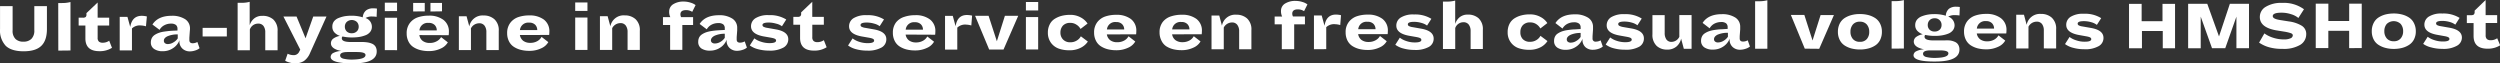 <svg xmlns="http://www.w3.org/2000/svg" viewBox="0 0 740.95 18.77"><rect x="0" y="0" width="740.95" height="18.77" fill="#333333" stroke="none"/><defs><style>.cls-1{fill:#fff;}</style></defs><g id="Layer_2" data-name="Layer 2"><g id="Design"><path class="cls-1" d="M1.71,13.59a6.67,6.67,0,0,1-1.7-5V1.82H3.74V9a3.34,3.34,0,0,0,.88,2.58A3.28,3.28,0,0,0,7,12.35a3.25,3.25,0,0,0,2.3-.82,3.42,3.42,0,0,0,.87-2.59V1.81h3.74V8.56q0,3.4-1.64,5c-1.1,1.09-2.83,1.63-5.21,1.64S2.85,14.68,1.71,13.59Z"/><path class="cls-1" d="M17.28,15,17.26.9h1.11A9.7,9.7,0,0,0,20.89.6l0,14.36Z"/><path class="cls-1" d="M33.19,14.17a6.7,6.7,0,0,1-3.73,1q-4.14,0-4.15-3.77V7.56h-2V5.24h1.24a1.26,1.26,0,0,0,.84-.2,1,1,0,0,0,.23-.8V3.89L28.94.74V5.23h3.42V7.56H28.94v3.61a1.47,1.47,0,0,0,.38,1.16,1.64,1.64,0,0,0,1.11.33,3.29,3.29,0,0,0,1.93-.59Z"/><path class="cls-1" d="M35.48,14.94V5h2.29L38.6,8Q39.13,4.7,42,4.69a6.4,6.4,0,0,1,1.53.19L43.26,7.8a5.61,5.61,0,0,0-1.47-.25,3.34,3.34,0,0,0-2.68.88v6.51Z"/><path class="cls-1" d="M54.08,14.42a2.87,2.87,0,0,1-.9-2.33v-.15a4.75,4.75,0,0,1-1.85,2.3,5.3,5.3,0,0,1-3.1.94,4.32,4.32,0,0,1-2.52-.65,2.24,2.24,0,0,1-1-2A2.78,2.78,0,0,1,45,11.28a2.46,2.46,0,0,1,.82-.91,5.49,5.49,0,0,1,1.21-.61,7.45,7.45,0,0,1,1.61-.39c.64-.1,1.26-.17,1.86-.22s1.3-.07,2.1-.1V8.56a1.46,1.46,0,0,0-.45-1.16A2.29,2.29,0,0,0,50.68,7a4.12,4.12,0,0,0-2,.49,3.43,3.43,0,0,0-1.39,1.36L45.18,7.27c1.1-1.72,3-2.59,5.68-2.59a7.06,7.06,0,0,1,4,1,3.22,3.22,0,0,1,1.45,2.81c0,.11,0,.34-.05.71l-.14,2c0,.34,0,.56,0,.67,0,.63.33.95,1,.95a2.82,2.82,0,0,0,1.38-.38l.65,1.85a3.69,3.69,0,0,1-1.29.67,5.12,5.12,0,0,1-1.6.27A3.19,3.19,0,0,1,54.08,14.42Zm-4.51-3.64q-1.05.54-1,1.32a.88.88,0,0,0,.32.7,1.32,1.32,0,0,0,.86.26,3.14,3.14,0,0,0,1.68-.52,3.72,3.72,0,0,0,1.25-1.16V10.2A7.24,7.24,0,0,0,49.57,10.78Z"/><path class="cls-1" d="M60.05,8.26h7.18V10.8H60.05Z"/><path class="cls-1" d="M81,5.77a4.41,4.41,0,0,1,1.27,3.46V14.9H78.62V9.61a3.12,3.12,0,0,0-.54-1.93A1.88,1.88,0,0,0,76.46,7a2.59,2.59,0,0,0-2.41,1.73V14.9H70.43l0-14.07h1.16A8.73,8.73,0,0,0,74,.54V7.47a4.24,4.24,0,0,1,1.33-2,3.68,3.68,0,0,1,2.41-.77A4.68,4.68,0,0,1,81,5.77Z"/><path class="cls-1" d="M91.89,15.72a5.45,5.45,0,0,1-1.81,2.36,4.71,4.71,0,0,1-2.64.69,5.28,5.28,0,0,1-1.57-.23A5,5,0,0,1,84.52,18l.73-2.08a3.88,3.88,0,0,0,1.66.42,1.75,1.75,0,0,0,1.76-1l.32-.63L84,4.9h3.89l2.67,6.44,2.28-6.45h3.93Z"/><path class="cls-1" d="M98,16.87a1.36,1.36,0,0,1,.87-1.21,5.46,5.46,0,0,1,2.28-.55c-2-.38-3.07-1.14-3.07-2.29a1.69,1.69,0,0,1,.75-1.41,4.83,4.83,0,0,1,1.92-.78,3.81,3.81,0,0,1-1.62-1,2.4,2.4,0,0,1-.63-1.7A2.56,2.56,0,0,1,99,6.3a3.26,3.26,0,0,1,1.44-1,9.13,9.13,0,0,1,1.78-.5,12.35,12.35,0,0,1,1.84-.14,11,11,0,0,1,3.46.48,2.84,2.84,0,0,1,1-2.07,3.35,3.35,0,0,1,2.09-.6,7.08,7.08,0,0,1,1.11.08L111.62,5a7.83,7.83,0,0,0-1.29-.11,3.68,3.68,0,0,0-2,.45,2.74,2.74,0,0,1,1.89,2.56,2.42,2.42,0,0,1-.52,1.57,3.18,3.18,0,0,1-1.43,1,9.18,9.18,0,0,1-1.85.49,14.38,14.38,0,0,1-2,.14,12.22,12.22,0,0,1-2.9-.29.68.68,0,0,0-.21.55c0,.73.88,1.09,2.65,1.09l1.52,0c.72,0,1.3,0,1.75,0a10.47,10.47,0,0,1,1.69.12,5.42,5.42,0,0,1,1.39.4,2.27,2.27,0,0,1,1,.87,2.74,2.74,0,0,1,.34,1.42c0,2.35-2.37,3.53-7.11,3.54Q98,18.76,98,16.87Zm10.33-.57c0-.59-.85-.88-2.56-.88l-1.46,0c-.58,0-1,0-1.23,0-1.51,0-2.27.32-2.27,1,0,.44.3.76.88.95a10.94,10.94,0,0,0,3,.28C107.12,17.58,108.33,17.15,108.33,16.3Zm-2.57-7a1.92,1.92,0,0,0,.55-1.4,2,2,0,0,0-.55-1.4,2.26,2.26,0,0,0-3,0,1.93,1.93,0,0,0-.55,1.42,1.92,1.92,0,0,0,.55,1.39,2.05,2.05,0,0,0,1.51.54A2,2,0,0,0,105.76,9.28Z"/><path class="cls-1" d="M114.05,3.29V.79h3.63v2.5Zm0,11.57V5.25h3.64v9.62Z"/><path class="cls-1" d="M124.29,10.4a2.64,2.64,0,0,0,1,1.73,3.39,3.39,0,0,0,2.07.6,4.07,4.07,0,0,0,2.07-.5A3.19,3.19,0,0,0,130.73,11l2,1.55a4.43,4.43,0,0,1-2.11,1.84,8,8,0,0,1-3.56.75,10.12,10.12,0,0,1-2.46-.29,6.9,6.9,0,0,1-2.07-.89,4.11,4.11,0,0,1-1.46-1.65,5.19,5.19,0,0,1-.54-2.41,4.89,4.89,0,0,1,.93-3.06,5,5,0,0,1,2.36-1.7,10,10,0,0,1,3.28-.5,6.9,6.9,0,0,1,4.31,1.24,4.25,4.25,0,0,1,1.63,3.63,7.22,7.22,0,0,1-.06.92Zm-1.84-7V.87h3.44v2.5ZM124.31,9h5.14a2.22,2.22,0,0,0-.6-1.57,2.38,2.38,0,0,0-1.8-.64A2.45,2.45,0,0,0,124.31,9Zm3.27-5.59V.86H131v2.5Z"/><path class="cls-1" d="M144.15,14.83V9.54a3.12,3.12,0,0,0-.54-1.93A1.86,1.86,0,0,0,142,6.9a2.77,2.77,0,0,0-2.42,1.49v6.44H136v-10h2.28l.81,3a4,4,0,0,1,4.28-3.24,4.63,4.63,0,0,1,3.18,1.13,4.37,4.37,0,0,1,1.27,3.45v5.67Z"/><path class="cls-1" d="M154.08,10.37a2.75,2.75,0,0,0,1,1.73,3.39,3.39,0,0,0,2.07.6,4.08,4.08,0,0,0,2.08-.5,3.19,3.19,0,0,0,1.28-1.27l2,1.55a4.43,4.43,0,0,1-2.11,1.84,8,8,0,0,1-3.56.75,10.12,10.12,0,0,1-2.46-.29,6.9,6.9,0,0,1-2.07-.89,4.11,4.11,0,0,1-1.46-1.65,5.19,5.19,0,0,1-.54-2.41,4.89,4.89,0,0,1,.93-3.06,5,5,0,0,1,2.36-1.7,9.94,9.94,0,0,1,3.27-.5,7,7,0,0,1,4.32,1.23,4.29,4.29,0,0,1,1.63,3.64,7.22,7.22,0,0,1-.06.92Zm0-1.45h5.15a2.22,2.22,0,0,0-.6-1.57,2.38,2.38,0,0,0-1.8-.64A2.46,2.46,0,0,0,154.1,8.92Z"/><path class="cls-1" d="M170.48,3.24V.74h3.63v2.5Zm0,11.56V5.19h3.63V14.8Z"/><path class="cls-1" d="M186,14.79V9.5a3.1,3.1,0,0,0-.54-1.93,1.86,1.86,0,0,0-1.6-.72,2.76,2.76,0,0,0-2.42,1.5v6.44h-3.63V4.8h2.28l.81,3a4,4,0,0,1,4.28-3.24,4.63,4.63,0,0,1,3.18,1.12,4.36,4.36,0,0,1,1.27,3.45v5.67Z"/><path class="cls-1" d="M198.61,14.77V7.41h-2.12V5.08h2.18a3.49,3.49,0,0,1-.34-1.63,2.5,2.5,0,0,1,1.2-2.2,5.65,5.65,0,0,1,3.13-.79,6.8,6.8,0,0,1,2,.32,4.64,4.64,0,0,1,1.5.73l-1,2A3.3,3.3,0,0,0,203.34,3q-1.68,0-1.68,1.26a1.82,1.82,0,0,0,.21.82h3.55V7.4h-3.19v7.37Z"/><path class="cls-1" d="M216.26,14.25a2.87,2.87,0,0,1-.9-2.33v-.14a4.8,4.8,0,0,1-1.85,2.3,5.37,5.37,0,0,1-3.1.93,4.4,4.4,0,0,1-2.52-.64,2.27,2.27,0,0,1-.95-2,2.84,2.84,0,0,1,.27-1.26,2.46,2.46,0,0,1,.82-.91,5.49,5.49,0,0,1,1.21-.61,8.76,8.76,0,0,1,1.62-.39c.63-.1,1.25-.17,1.85-.21s1.31-.08,2.1-.11V8.4a1.46,1.46,0,0,0-.45-1.17,2.29,2.29,0,0,0-1.5-.39,4.23,4.23,0,0,0-2,.49,3.5,3.5,0,0,0-1.39,1.36L207.36,7.1c1.1-1.72,3-2.58,5.68-2.59a7,7,0,0,1,4,1,3.17,3.17,0,0,1,1.45,2.8c0,.11,0,.35,0,.71l-.15,2c0,.34,0,.56,0,.68,0,.63.33.94,1,.94a2.82,2.82,0,0,0,1.38-.38l.65,1.85a3.69,3.69,0,0,1-1.29.67,5.45,5.45,0,0,1-1.6.28A3.19,3.19,0,0,1,216.26,14.25Zm-4.51-3.64q-1,.54-1.05,1.32a.86.86,0,0,0,.32.7,1.32,1.32,0,0,0,.86.26,3.21,3.21,0,0,0,1.68-.51,3.84,3.84,0,0,0,1.25-1.17V10A7.4,7.4,0,0,0,211.75,10.61Z"/><path class="cls-1" d="M232.21,14.09a8.24,8.24,0,0,1-4.33.91,12.45,12.45,0,0,1-3.19-.41,7,7,0,0,1-2.46-1.12l1.34-2.1a6.34,6.34,0,0,0,2,1,7.81,7.81,0,0,0,2.51.41c1.28,0,1.93-.25,1.93-.76s-.56-.68-1.68-.88l-2-.35q-3.73-.69-3.74-3a2.78,2.78,0,0,1,1.3-2.38,6.9,6.9,0,0,1,4-.92,9.06,9.06,0,0,1,5.14,1.29l-1.28,2A4.56,4.56,0,0,0,230,7a7.79,7.79,0,0,0-2.19-.32c-1.22,0-1.83.25-1.83.74a.58.58,0,0,0,.34.52,3.32,3.32,0,0,0,1.09.32l2.5.44q3.72.64,3.72,2.93A2.77,2.77,0,0,1,232.21,14.09Z"/><path class="cls-1" d="M245,14a6.67,6.67,0,0,1-3.73,1c-2.76,0-4.14-1.25-4.14-3.77V7.34h-2V5h1.24a1.24,1.24,0,0,0,.83-.2,1,1,0,0,0,.24-.81V3.67L240.74.52V5h3.43V7.34h-3.42V11a1.47,1.47,0,0,0,.38,1.15,1.59,1.59,0,0,0,1.11.34,3.29,3.29,0,0,0,1.93-.59Z"/><path class="cls-1" d="M261.31,14.06A8.09,8.09,0,0,1,257,15a12.1,12.1,0,0,1-3.2-.4,6.89,6.89,0,0,1-2.45-1.12l1.34-2.1a6.39,6.39,0,0,0,1.94,1,7.86,7.86,0,0,0,2.51.41c1.29,0,1.93-.25,1.93-.76s-.56-.68-1.68-.88l-2-.35c-2.5-.46-3.74-1.46-3.74-3a2.8,2.8,0,0,1,1.29-2.39,7,7,0,0,1,4-.91A9,9,0,0,1,262,5.76l-1.28,2A4.64,4.64,0,0,0,259.07,7a7.86,7.86,0,0,0-2.2-.32c-1.21,0-1.82.25-1.82.74a.57.57,0,0,0,.33.52,3.39,3.39,0,0,0,1.1.32l2.49.44q3.72.64,3.72,2.93A2.75,2.75,0,0,1,261.31,14.06Z"/><path class="cls-1" d="M268.41,10.25a2.64,2.64,0,0,0,1,1.73,3.39,3.39,0,0,0,2.07.6,4.07,4.07,0,0,0,2.07-.5,3.19,3.19,0,0,0,1.28-1.27l2,1.55a4.43,4.43,0,0,1-2.11,1.84,8,8,0,0,1-3.56.75,10.12,10.12,0,0,1-2.46-.29,6.9,6.9,0,0,1-2.07-.89,4.11,4.11,0,0,1-1.46-1.65,5.19,5.19,0,0,1-.54-2.41,4.89,4.89,0,0,1,.93-3.06A5,5,0,0,1,268,5a9.94,9.94,0,0,1,3.27-.5,6.91,6.91,0,0,1,4.32,1.24,4.25,4.25,0,0,1,1.63,3.63,7.22,7.22,0,0,1-.06.92Zm0-1.45h5.14a2.22,2.22,0,0,0-.6-1.57,2.38,2.38,0,0,0-1.8-.64A2.45,2.45,0,0,0,268.43,8.8Z"/><path class="cls-1" d="M280.09,14.69V4.7h2.29l.84,3.07c.35-2.22,1.46-3.32,3.35-3.32a7,7,0,0,1,1.54.18l-.23,2.92a6.06,6.06,0,0,0-1.47-.25,3.37,3.37,0,0,0-2.69.89v6.51Z"/><path class="cls-1" d="M293.17,14.68,289,4.69h4l2.45,7.54,2.38-7.54h3.95l-4.36,10Z"/><path class="cls-1" d="M304.06,3.1V.6h3.64v2.5Zm0,11.56V5.05h3.63v9.62Z"/><path class="cls-1" d="M315.08,11.72a2.82,2.82,0,0,0,2.15.81,3.47,3.47,0,0,0,1.89-.51,3.2,3.2,0,0,0,1.22-1.26l2.08,1.56a5.33,5.33,0,0,1-2.05,1.8,7,7,0,0,1-3.43.78,9.2,9.2,0,0,1-3.19-.51,4.91,4.91,0,0,1-2.28-1.73,5,5,0,0,1-.9-3,5.19,5.19,0,0,1,.54-2.41,4,4,0,0,1,1.46-1.65,7.39,7.39,0,0,1,2.07-.9,10.11,10.11,0,0,1,2.46-.3,6.31,6.31,0,0,1,3.23.78,5.47,5.47,0,0,1,2,1.8l-2.08,1.6A3.47,3.47,0,0,0,319,7.29a3.16,3.16,0,0,0-1.77-.51,2.85,2.85,0,0,0-2.2.81,3,3,0,0,0-.74,2.07A2.86,2.86,0,0,0,315.08,11.72Z"/><path class="cls-1" d="M328.05,10.19a2.67,2.67,0,0,0,1,1.73,3.29,3.29,0,0,0,2.06.59,4.08,4.08,0,0,0,2.08-.49,3.19,3.19,0,0,0,1.28-1.27l2,1.55a4.43,4.43,0,0,1-2.11,1.84,8,8,0,0,1-3.56.75,10.12,10.12,0,0,1-2.46-.29,6.9,6.9,0,0,1-2.07-.89,4.11,4.11,0,0,1-1.46-1.65,5.19,5.19,0,0,1-.54-2.41,4.89,4.89,0,0,1,.93-3.06,5,5,0,0,1,2.36-1.7,10,10,0,0,1,3.28-.5,7,7,0,0,1,4.31,1.23,4.28,4.28,0,0,1,1.63,3.63,7.26,7.26,0,0,1-.06.93Zm0-1.45h5.14a2.21,2.21,0,0,0-.6-1.56,2.34,2.34,0,0,0-1.8-.64A2.44,2.44,0,0,0,328.07,8.74Z"/><path class="cls-1" d="M347.39,10.17a2.67,2.67,0,0,0,1,1.73,3.39,3.39,0,0,0,2.07.6,4.17,4.17,0,0,0,2.07-.5,3.19,3.19,0,0,0,1.28-1.27l2,1.55a4.43,4.43,0,0,1-2.11,1.84,8,8,0,0,1-3.55.75,10.14,10.14,0,0,1-2.47-.29,7.16,7.16,0,0,1-2.07-.89A4.18,4.18,0,0,1,344.21,12a5.19,5.19,0,0,1-.54-2.41,4.87,4.87,0,0,1,.93-3.06A5,5,0,0,1,347,4.87a10,10,0,0,1,3.28-.5,7,7,0,0,1,4.31,1.23,4.29,4.29,0,0,1,1.63,3.64,7.22,7.22,0,0,1-.06.92Zm0-1.45h5.14a2.21,2.21,0,0,0-.6-1.56,2.34,2.34,0,0,0-1.8-.64A2.44,2.44,0,0,0,347.41,8.72Z"/><path class="cls-1" d="M367.26,14.6V9.31a3.12,3.12,0,0,0-.54-1.93,1.86,1.86,0,0,0-1.6-.72,2.78,2.78,0,0,0-2.42,1.5V14.6h-3.63v-10h2.29l.8,3a4,4,0,0,1,4.28-3.24,4.63,4.63,0,0,1,3.18,1.12,4.37,4.37,0,0,1,1.27,3.46v5.66Z"/><path class="cls-1" d="M379.9,14.59V7.22h-2.12V4.89H380a3.59,3.59,0,0,1-.34-1.63,2.5,2.5,0,0,1,1.2-2.2,5.65,5.65,0,0,1,3.13-.79A6.8,6.8,0,0,1,386,.58a4.64,4.64,0,0,1,1.5.73l-1,2a3.31,3.31,0,0,0-1.89-.53Q383,2.8,383,4.06a1.82,1.82,0,0,0,.21.82h3.55V7.21h-3.19v7.37Z"/><path class="cls-1" d="M389.43,14.58v-10h2.29l.84,3.06c.35-2.21,1.47-3.31,3.36-3.32a6.4,6.4,0,0,1,1.53.19l-.23,2.92a5.61,5.61,0,0,0-1.46-.25,3.35,3.35,0,0,0-2.69.88v6.51Z"/><path class="cls-1" d="M402.53,10.11a2.64,2.64,0,0,0,1,1.73,3.39,3.39,0,0,0,2.07.6,4.11,4.11,0,0,0,2.08-.5A3.26,3.26,0,0,0,409,10.67l2,1.55a4.43,4.43,0,0,1-2.11,1.84,8.07,8.07,0,0,1-3.56.75,10.26,10.26,0,0,1-2.47-.29,7.12,7.12,0,0,1-2.07-.89A4.26,4.26,0,0,1,399.35,12a5.31,5.31,0,0,1-.53-2.41,4.77,4.77,0,0,1,.93-3.06,5,5,0,0,1,2.36-1.7,9.94,9.94,0,0,1,3.27-.5,7,7,0,0,1,4.32,1.24,4.28,4.28,0,0,1,1.63,3.63,7.11,7.11,0,0,1-.06.92Zm0-1.45h5.15a2.26,2.26,0,0,0-.6-1.57,2.34,2.34,0,0,0-1.8-.63A2.44,2.44,0,0,0,402.55,8.66Z"/><path class="cls-1" d="M423.51,13.89a8.17,8.17,0,0,1-4.32.91,12.4,12.4,0,0,1-3.19-.41,6.85,6.85,0,0,1-2.46-1.12l1.34-2.1a6.39,6.39,0,0,0,1.94,1,7.63,7.63,0,0,0,2.51.41c1.29,0,1.94-.25,1.93-.76s-.56-.68-1.68-.88l-2-.35q-3.74-.69-3.74-3a2.78,2.78,0,0,1,1.3-2.38,6.86,6.86,0,0,1,3.94-.92,9.09,9.09,0,0,1,5.15,1.29l-1.28,2a4.73,4.73,0,0,0-1.67-.79,7.79,7.79,0,0,0-2.19-.32c-1.22,0-1.83.25-1.83.74a.58.58,0,0,0,.34.53,3.54,3.54,0,0,0,1.09.31l2.5.44q3.7.65,3.72,2.93A2.76,2.76,0,0,1,423.51,13.89Z"/><path class="cls-1" d="M438.21,5.4a4.37,4.37,0,0,1,1.28,3.45v5.67h-3.63V9.24a3.1,3.1,0,0,0-.54-1.93,1.88,1.88,0,0,0-1.61-.72,2.57,2.57,0,0,0-2.41,1.73v6.21h-3.64V.47h1.15a8.8,8.8,0,0,0,2.48-.3V7.1a4.18,4.18,0,0,1,1.33-2,3.66,3.66,0,0,1,2.4-.77A4.59,4.59,0,0,1,438.21,5.4Z"/><path class="cls-1" d="M451.31,11.58a2.82,2.82,0,0,0,2.15.81,3.52,3.52,0,0,0,1.89-.51,3.24,3.24,0,0,0,1.21-1.26l2.08,1.55a5.31,5.31,0,0,1-2,1.81,7,7,0,0,1-3.43.78,9.26,9.26,0,0,1-3.2-.51,4.84,4.84,0,0,1-2.27-1.73,4.9,4.9,0,0,1-.9-3,5.35,5.35,0,0,1,.53-2.42,4.21,4.21,0,0,1,1.47-1.65,7.12,7.12,0,0,1,2.07-.89,9.51,9.51,0,0,1,2.45-.3,6.37,6.37,0,0,1,3.24.78,5.26,5.26,0,0,1,2,1.8l-2.07,1.6a3.55,3.55,0,0,0-1.21-1.29,3.22,3.22,0,0,0-1.78-.51,2.84,2.84,0,0,0-2.19.81,2.9,2.9,0,0,0-.74,2.06A2.85,2.85,0,0,0,451.31,11.58Z"/><path class="cls-1" d="M469.91,14a2.91,2.91,0,0,1-.89-2.33v-.15a4.83,4.83,0,0,1-1.86,2.3,5.25,5.25,0,0,1-3.09.94,4.32,4.32,0,0,1-2.52-.65,2.25,2.25,0,0,1-.95-2,2.78,2.78,0,0,1,.27-1.26,2.32,2.32,0,0,1,.82-.92,6.23,6.23,0,0,1,1.21-.61,8.84,8.84,0,0,1,1.61-.39q1-.15,1.86-.21c.6,0,1.3-.08,2.1-.11V8.13A1.43,1.43,0,0,0,468,7a2.34,2.34,0,0,0-1.51-.39,4.19,4.19,0,0,0-2,.48,3.55,3.55,0,0,0-1.4,1.37L461,6.84c1.11-1.72,3-2.59,5.69-2.59a7.06,7.06,0,0,1,4,1A3.17,3.17,0,0,1,472.14,8c0,.11,0,.35,0,.72l-.14,2c0,.34,0,.56,0,.67a.86.86,0,0,0,1,.95,2.82,2.82,0,0,0,1.39-.38l.65,1.84a3.88,3.88,0,0,1-1.29.68,5.18,5.18,0,0,1-1.61.27A3.22,3.22,0,0,1,469.91,14Zm-4.5-3.64c-.7.36-1.05.8-1.05,1.31a.88.88,0,0,0,.31.71,1.34,1.34,0,0,0,.86.26,3.14,3.14,0,0,0,1.68-.52,3.77,3.77,0,0,0,1.26-1.17V9.77A7.21,7.21,0,0,0,465.41,10.35Z"/><path class="cls-1" d="M485.86,13.83a8.09,8.09,0,0,1-4.32.9,12.39,12.39,0,0,1-3.19-.4,6.86,6.86,0,0,1-2.46-1.13l1.34-2.1a6.18,6.18,0,0,0,1.94,1,7.86,7.86,0,0,0,2.51.41c1.29,0,1.93-.26,1.93-.76s-.56-.69-1.68-.88l-2-.36c-2.5-.46-3.74-1.45-3.74-3a2.81,2.81,0,0,1,1.29-2.39,7,7,0,0,1,3.95-.92,9,9,0,0,1,5.15,1.3l-1.28,2a4.73,4.73,0,0,0-1.67-.8,7.8,7.8,0,0,0-2.2-.31c-1.21,0-1.82.25-1.82.74a.58.58,0,0,0,.33.52A3.67,3.67,0,0,0,481,8l2.5.43q3.71.64,3.72,2.94A2.77,2.77,0,0,1,485.86,13.83Z"/><path class="cls-1" d="M499.05,14.46l-.8-3a4.24,4.24,0,0,1-1.38,2.33,4.14,4.14,0,0,1-2.82.91A4.39,4.39,0,0,1,491,13.6a4.46,4.46,0,0,1-1.25-3.45V4.48h3.63V9.76a3.28,3.28,0,0,0,.51,1.94,1.77,1.77,0,0,0,1.52.71,2.61,2.61,0,0,0,2.31-1.5V4.47h3.63v10Z"/><path class="cls-1" d="M513.53,13.94a2.87,2.87,0,0,1-.9-2.33v-.14a4.8,4.8,0,0,1-1.85,2.3,5.35,5.35,0,0,1-3.1.93,4.32,4.32,0,0,1-2.52-.64,2.29,2.29,0,0,1-1-2,2.85,2.85,0,0,1,.28-1.26,2.35,2.35,0,0,1,.81-.91,5.49,5.49,0,0,1,1.21-.61,8.76,8.76,0,0,1,1.62-.39q.94-.15,1.86-.21c.6,0,1.3-.08,2.1-.11V8.09a1.46,1.46,0,0,0-.45-1.17,2.29,2.29,0,0,0-1.5-.39,4.38,4.38,0,0,0-2,.49,3.52,3.52,0,0,0-1.39,1.37l-2.08-1.6q1.65-2.58,5.69-2.59a7.08,7.08,0,0,1,4,1A3.17,3.17,0,0,1,515.76,8c0,.11,0,.35,0,.71l-.15,2c0,.33,0,.55,0,.67,0,.63.33.94,1,.94a2.76,2.76,0,0,0,1.38-.38l.66,1.85a3.88,3.88,0,0,1-1.29.67,5.25,5.25,0,0,1-1.61.28A3.14,3.14,0,0,1,513.53,13.94ZM509,10.3q-1,.54-1,1.32a.86.86,0,0,0,.32.7,1.28,1.28,0,0,0,.86.26,3.21,3.21,0,0,0,1.68-.51,4,4,0,0,0,1.26-1.17V9.72A7.42,7.42,0,0,0,509,10.3Z"/><path class="cls-1" d="M520.18,14.44l0-14.07h1.12a9.23,9.23,0,0,0,2.51-.3l0,14.37Z"/><path class="cls-1" d="M534.9,14.42l-4.13-10h4L537.2,12l2.39-7.54h3.95l-4.36,10Z"/><path class="cls-1" d="M553.68,4.45a7.12,7.12,0,0,1,2.07.89A4.21,4.21,0,0,1,557.22,7a5.19,5.19,0,0,1,.54,2.41,5.35,5.35,0,0,1-.53,2.42,4.18,4.18,0,0,1-1.46,1.65,6.81,6.81,0,0,1-2.06.89,9.51,9.51,0,0,1-2.45.3,10.12,10.12,0,0,1-2.46-.29,7.12,7.12,0,0,1-2.07-.89,4.21,4.21,0,0,1-1.47-1.65,5.19,5.19,0,0,1-.54-2.41A5.35,5.35,0,0,1,545.25,7a4.26,4.26,0,0,1,1.46-1.65,7.06,7.06,0,0,1,2.06-.89,9.51,9.51,0,0,1,2.45-.3A10.06,10.06,0,0,1,553.68,4.45Zm-.37,7.1A3.16,3.16,0,0,0,554,9.41a3.21,3.21,0,0,0-.71-2.14,2.58,2.58,0,0,0-2.08-.84,2.56,2.56,0,0,0-2.06.84,3.21,3.21,0,0,0-.71,2.14,3.19,3.19,0,0,0,.71,2.14,2.58,2.58,0,0,0,2.08.84A2.54,2.54,0,0,0,553.31,11.55Z"/><path class="cls-1" d="M560.64,14.4V.33h1.11a9.26,9.26,0,0,0,2.52-.3l0,14.36Z"/><path class="cls-1" d="M567.13,16.38a1.37,1.37,0,0,1,.87-1.21,5.66,5.66,0,0,1,2.28-.55c-2-.38-3.06-1.14-3.07-2.29a1.69,1.69,0,0,1,.75-1.41,4.74,4.74,0,0,1,1.92-.77,3.93,3.93,0,0,1-1.62-1,2.38,2.38,0,0,1-.63-1.7,2.56,2.56,0,0,1,.54-1.63,3.46,3.46,0,0,1,1.44-1,9.28,9.28,0,0,1,1.78-.49,11.14,11.14,0,0,1,1.84-.15,11.37,11.37,0,0,1,3.47.48,2.86,2.86,0,0,1,.95-2.07,3.35,3.35,0,0,1,2.09-.6,8.53,8.53,0,0,1,1.11.08l-.1,2.52a7.8,7.8,0,0,0-1.28-.1,3.73,3.73,0,0,0-2.06.44,2.75,2.75,0,0,1,1.89,2.56A2.44,2.44,0,0,1,578.78,9a3.24,3.24,0,0,1-1.43,1,9.09,9.09,0,0,1-1.84.49,13,13,0,0,1-2,.15,13.43,13.43,0,0,1-2.9-.29.65.65,0,0,0-.21.54c0,.73.89,1.09,2.65,1.09l1.52,0c.72,0,1.31,0,1.75,0A10.38,10.38,0,0,1,578,12a5.44,5.44,0,0,1,1.39.41,2.11,2.11,0,0,1,1,.87,2.68,2.68,0,0,1,.35,1.41c0,2.36-2.37,3.53-7.12,3.54C569.29,18.27,567.14,17.64,567.13,16.38Zm10.33-.57c0-.59-.85-.88-2.56-.88l-1.46,0-1.23,0c-1.51,0-2.26.32-2.26,1,0,.45.29.76.87.95a11,11,0,0,0,3,.28C576.25,17.09,577.46,16.66,577.46,15.81Zm-2.57-7a1.9,1.9,0,0,0,.55-1.4A1.91,1.91,0,0,0,574.89,6a1.93,1.93,0,0,0-1.49-.58,2,2,0,0,0-1.51.57,2,2,0,0,0-.54,1.43,1.87,1.87,0,0,0,.54,1.38,2,2,0,0,0,1.52.54A2,2,0,0,0,574.89,8.79Z"/><path class="cls-1" d="M585.88,9.92a2.64,2.64,0,0,0,1,1.73,3.39,3.39,0,0,0,2.07.6,4.13,4.13,0,0,0,2.08-.5,3.26,3.26,0,0,0,1.28-1.27l2,1.55a4.43,4.43,0,0,1-2.11,1.84,8.07,8.07,0,0,1-3.56.75,10.2,10.2,0,0,1-2.47-.29,7.12,7.12,0,0,1-2.07-.89,4.26,4.26,0,0,1-1.46-1.65,5.31,5.31,0,0,1-.54-2.41,4.89,4.89,0,0,1,.93-3.06,5,5,0,0,1,2.37-1.7,9.94,9.94,0,0,1,3.27-.5,7,7,0,0,1,4.32,1.24A4.28,4.28,0,0,1,594.68,9a5.79,5.79,0,0,1-.07.92Zm0-1.45H591a2.22,2.22,0,0,0-.6-1.57,2.35,2.35,0,0,0-1.79-.64A2.46,2.46,0,0,0,585.9,8.47Z"/><path class="cls-1" d="M605.75,14.35V9.06a3.18,3.18,0,0,0-.53-1.93,1.88,1.88,0,0,0-1.61-.71,2.76,2.76,0,0,0-2.41,1.49v6.45h-3.63v-10h2.29l.8,3a4,4,0,0,1,4.28-3.23,4.58,4.58,0,0,1,3.18,1.12,4.37,4.37,0,0,1,1.28,3.45v5.67Z"/><path class="cls-1" d="M622,13.68a8,8,0,0,1-4.32.91,12,12,0,0,1-3.19-.41,6.85,6.85,0,0,1-2.46-1.12l1.34-2.1a6.34,6.34,0,0,0,2,1,7.54,7.54,0,0,0,2.51.4c1.28,0,1.93-.25,1.93-.75s-.56-.69-1.68-.88l-2-.36q-3.74-.69-3.74-3A2.78,2.78,0,0,1,613.66,5a6.88,6.88,0,0,1,3.94-.92,9,9,0,0,1,5.15,1.3l-1.28,2a4.73,4.73,0,0,0-1.67-.8,7.78,7.78,0,0,0-2.19-.31c-1.22,0-1.83.24-1.83.73a.58.58,0,0,0,.34.53,3.36,3.36,0,0,0,1.09.31l2.5.44q3.72.64,3.72,2.94A2.75,2.75,0,0,1,622,13.68Z"/><path class="cls-1" d="M641,14.31V9.19h-6.17v5.12H631l0-13.16h3.74V6.28h6.18V1.15h3.72V14.31Z"/><path class="cls-1" d="M662.83,14.29V4.93l-3.31,9.36H655.6l-3.35-9.36V14.3h-3.73l0-13.17h5.67l3.48,9.67,3.22-9.68h5.67V14.29Z"/><path class="cls-1" d="M672.49,14a10.08,10.08,0,0,1-2.94-1.37l1.57-2.73a8.88,8.88,0,0,0,2.58,1.28,10.17,10.17,0,0,0,3.24.5,4.5,4.5,0,0,0,1.93-.33,1,1,0,0,0,.67-.87c0-.28-.19-.49-.56-.64a12.09,12.09,0,0,0-1.88-.45L674.67,9q-4.9-.85-4.9-3.95a3.45,3.45,0,0,1,1.7-3A8.7,8.7,0,0,1,676.34.86a10.15,10.15,0,0,1,6.51,1.88l-1.66,2.59A6.09,6.09,0,0,0,679,4.2a9,9,0,0,0-2.84-.44c-1.7,0-2.56.35-2.56,1s.86,1,2.57,1.24l2.2.35a10,10,0,0,1,3.81,1.27,2.83,2.83,0,0,1,1.34,2.53,3.66,3.66,0,0,1-1.76,3.13,9.47,9.47,0,0,1-5.29,1.2A13.73,13.73,0,0,1,672.49,14Z"/><path class="cls-1" d="M696.24,14.26V9.13h-6.17v5.12h-3.73l0-13.17h3.74V6.22h6.17V1.09h3.72V14.25Z"/><path class="cls-1" d="M711.89,4.29a6.86,6.86,0,0,1,2.07.89,4.1,4.1,0,0,1,1.47,1.64A5.23,5.23,0,0,1,716,9.24a5.18,5.18,0,0,1-.53,2.41A4.18,4.18,0,0,1,714,13.3a7,7,0,0,1-2.06.9,10,10,0,0,1-2.45.3,9.64,9.64,0,0,1-2.46-.3,7.09,7.09,0,0,1-2.07-.89,4.11,4.11,0,0,1-1.47-1.64,5.23,5.23,0,0,1-.54-2.42,5.19,5.19,0,0,1,.54-2.41,4.16,4.16,0,0,1,1.45-1.65,7.08,7.08,0,0,1,2.06-.9A10.06,10.06,0,0,1,709.44,4,9.52,9.52,0,0,1,711.89,4.29Zm-.37,7.09a3.15,3.15,0,0,0,.72-2.14,3.24,3.24,0,0,0-.72-2.14,3,3,0,0,0-4.14,0,3.21,3.21,0,0,0-.71,2.14,3.17,3.17,0,0,0,.72,2.14,2.57,2.57,0,0,0,2.08.84A2.51,2.51,0,0,0,711.52,11.38Z"/><path class="cls-1" d="M728.16,13.57a8,8,0,0,1-4.33.91,12,12,0,0,1-3.19-.41A6.85,6.85,0,0,1,718.18,13l1.34-2.1a6.34,6.34,0,0,0,2,1,7.81,7.81,0,0,0,2.51.4c1.28,0,1.93-.25,1.93-.75s-.56-.69-1.68-.88l-2-.36q-3.74-.69-3.74-3a2.78,2.78,0,0,1,1.3-2.38,6.9,6.9,0,0,1,4-.92,9,9,0,0,1,5.14,1.3l-1.28,2a4.73,4.73,0,0,0-1.67-.8,7.78,7.78,0,0,0-2.19-.31c-1.22,0-1.83.24-1.83.73a.6.6,0,0,0,.34.53,3.63,3.63,0,0,0,1.09.31l2.5.44q3.72.64,3.72,2.94A2.76,2.76,0,0,1,728.16,13.57Z"/><path class="cls-1" d="M741,13.43a6.82,6.82,0,0,1-3.74,1q-4.14,0-4.14-3.78V6.83h-2V4.5h1.24a1.36,1.36,0,0,0,.84-.2,1.1,1.1,0,0,0,.23-.81V3.15L736.69,0V4.49h3.42V6.82H736.7v3.62a1.49,1.49,0,0,0,.38,1.15,1.64,1.64,0,0,0,1.11.33,3.22,3.22,0,0,0,1.93-.59Z"/></g></g></svg>